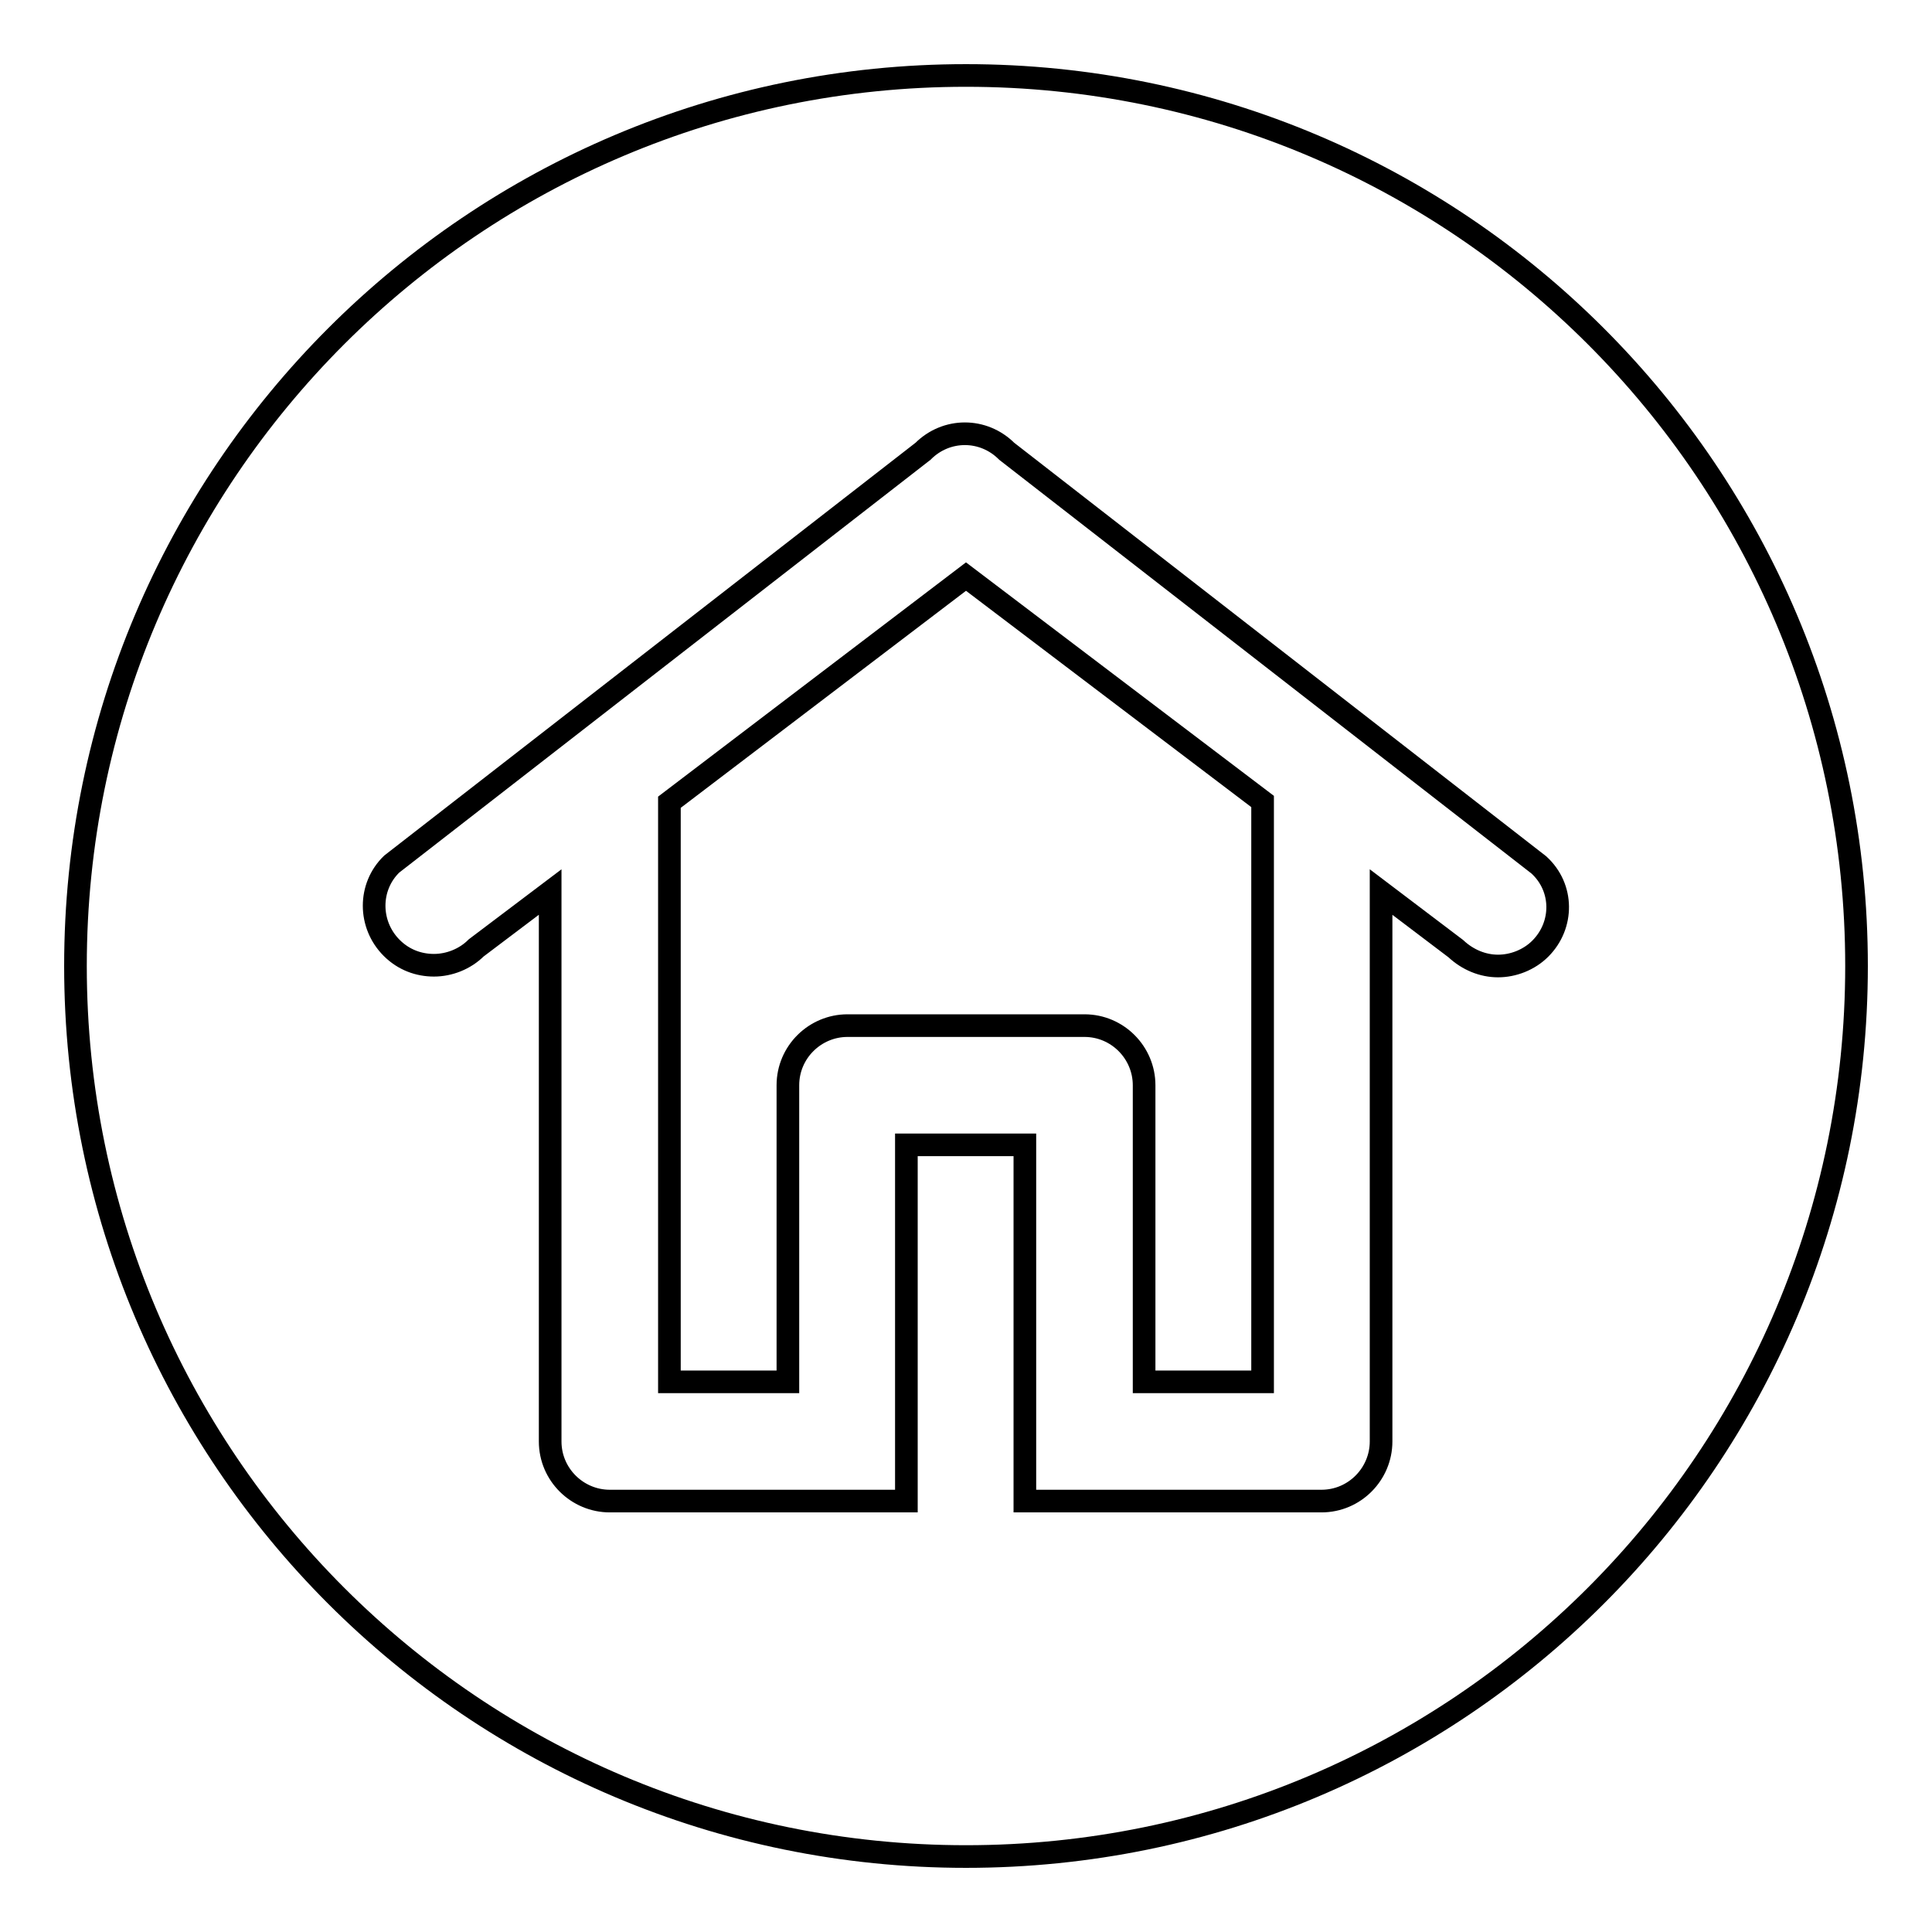 <?xml version="1.0" encoding="utf-8"?>
<!-- Svg Vector Icons : http://www.onlinewebfonts.com/icon -->
<!DOCTYPE svg PUBLIC "-//W3C//DTD SVG 1.1//EN" "http://www.w3.org/Graphics/SVG/1.1/DTD/svg11.dtd">
<svg version="1.1" xmlns="http://www.w3.org/2000/svg" xmlns:xlink="http://www.w3.org/1999/xlink" x="0px" y="0px" viewBox="0 0 256 256" enable-background="new 0 0 256 256" xml:space="preserve">
<g><g><path stroke-width="3" fill-opacity="0" stroke="#000000"  d="M128,10C62.8,10,10,62.8,10,128c0,65.2,52.8,118,118,118c65.2,0,118-52.8,118-118C246,62.8,193.2,10,128,10L128,10z M204.1,125.7c-1.5,1.5-3.6,2.3-5.6,2.3c-2,0-4-0.8-5.6-2.3l-9.9-7.5v72.8c0,4.3-3.5,7.9-7.9,7.9h-39.3v-47.2h-15.7v47.2H80.8c-4.3,0-7.9-3.5-7.9-7.9v-72.8l-9.8,7.4c-1.5,1.5-3.6,2.3-5.6,2.3c-2,0-4-0.7-5.6-2.3c-3.1-3.1-3.1-8.1,0-11.1l70.4-54.7c3.1-3.1,8-3.1,11.1,0l70.5,54.8C207.2,117.6,207.2,122.6,204.1,125.7L204.1,125.7z M167.3,183.1h-15.7v-39.3c0-4.3-3.5-7.9-7.9-7.9h-31.4c-4.3,0-7.9,3.5-7.9,7.9v39.3H88.7v-76.8L128,76.4l39.3,29.8V183.1L167.3,183.1z"/></g></g>
</svg>